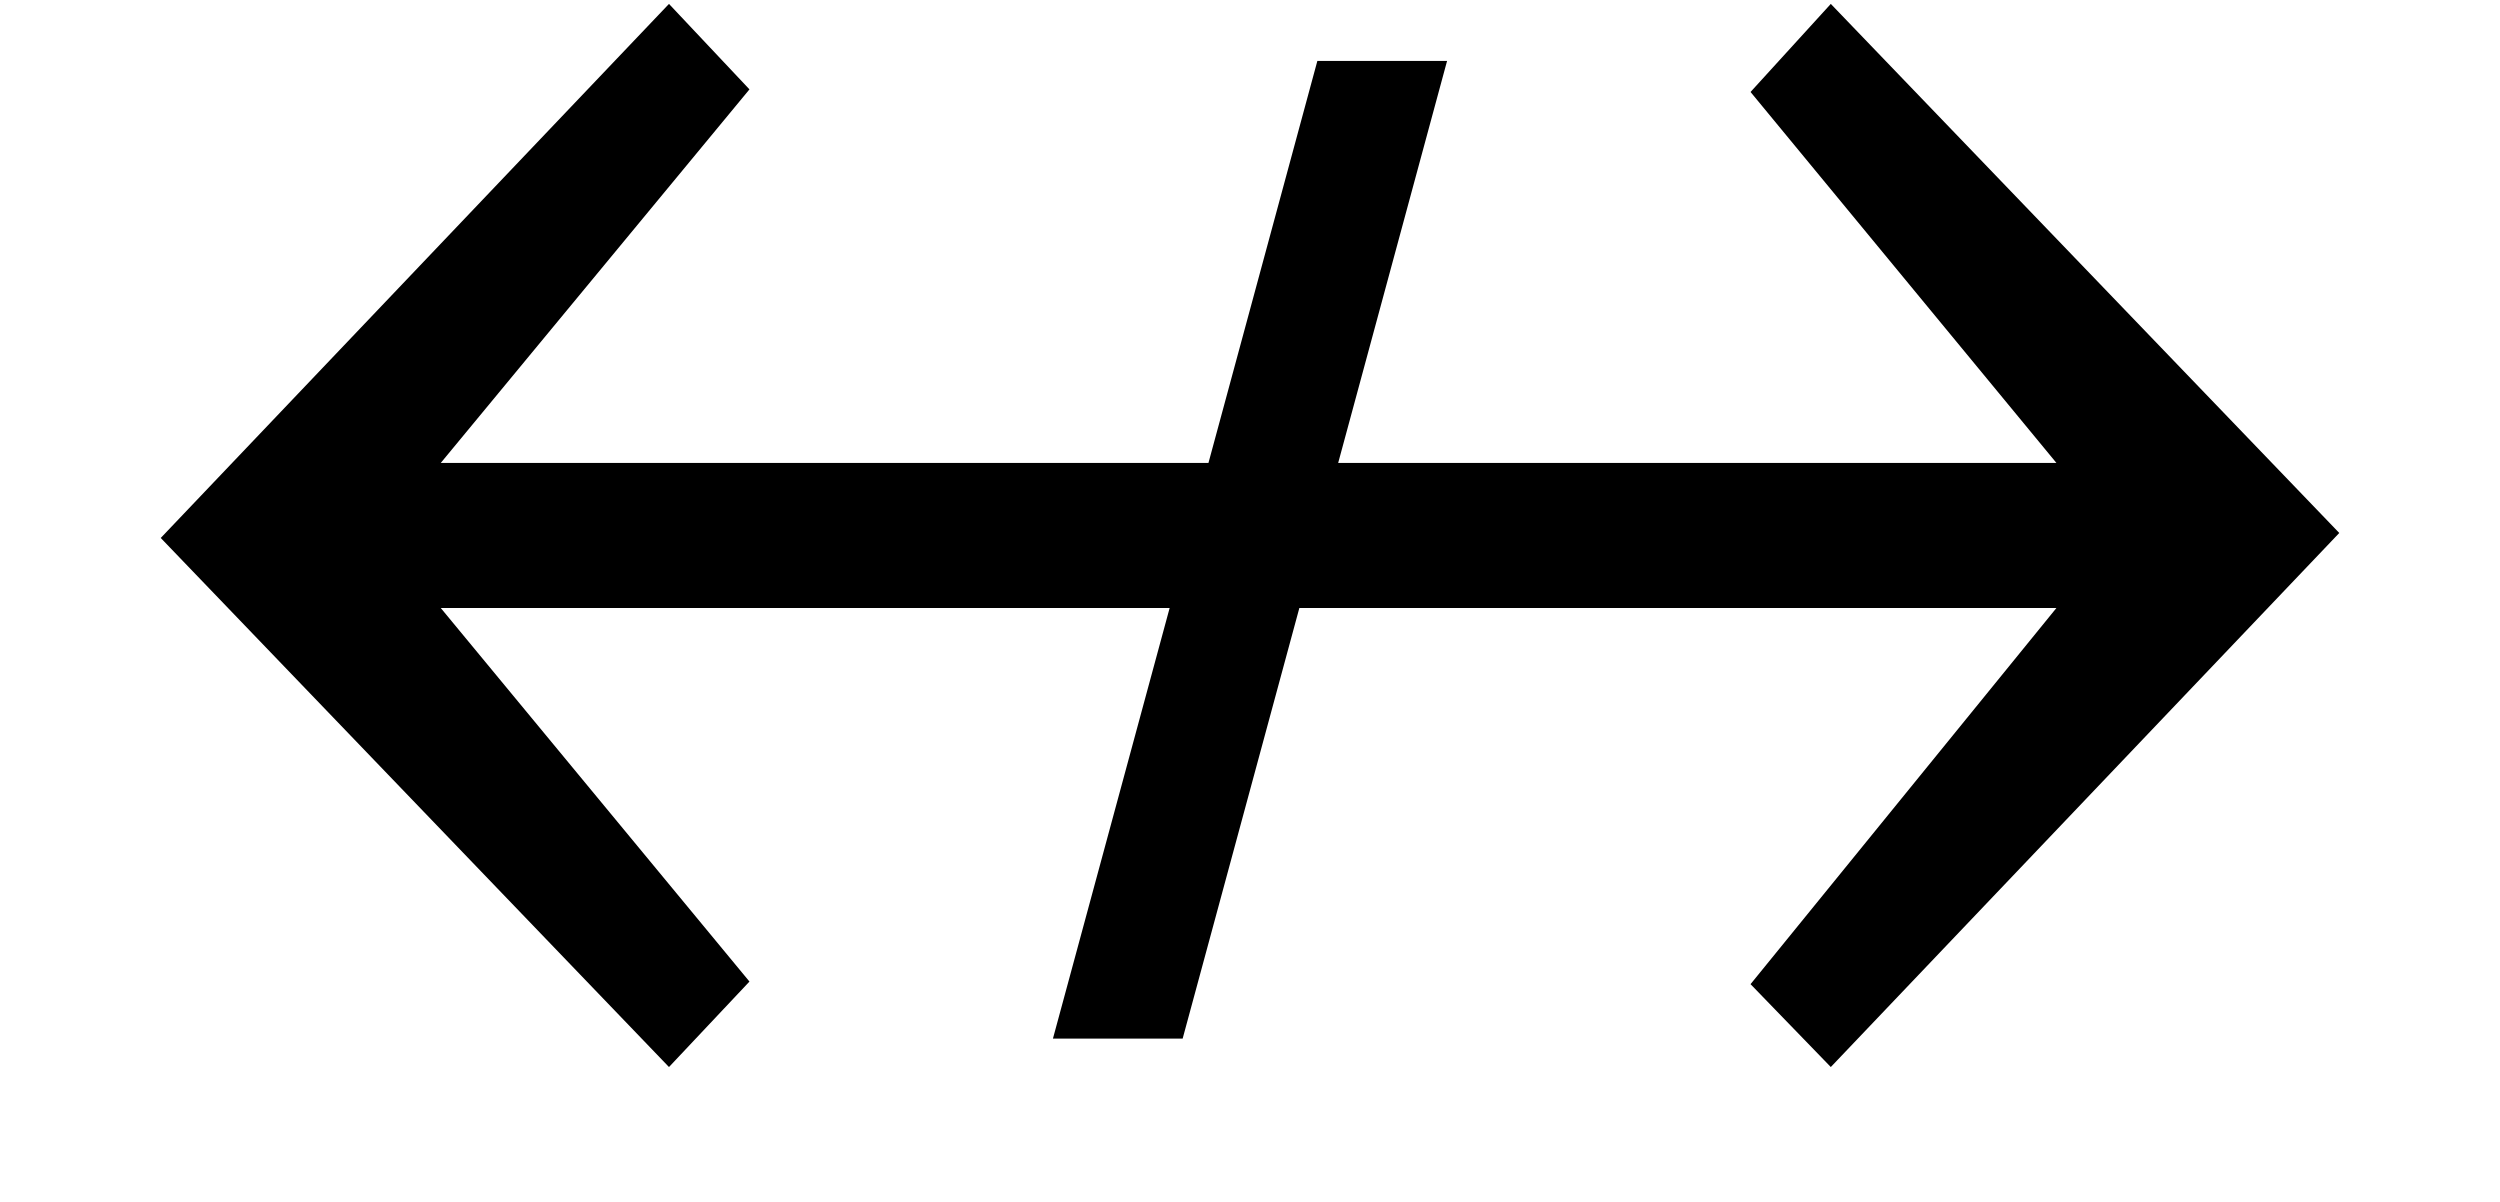 <?xml version='1.0' encoding='UTF-8'?>
<!-- This file was generated by dvisvgm 2.8.2 -->
<svg version='1.1' xmlns='http://www.w3.org/2000/svg' xmlns:xlink='http://www.w3.org/1999/xlink' width='11.525pt' height='5.541pt' viewBox='56.413 60.212 11.525 5.541'>
<defs>
<path id='g0-61' d='M10.784-3.084L8.44-5.523L8.07-5.117L9.48-3.407H6.169L6.671-5.26H6.073L5.571-3.407H2.032L3.455-5.129L3.084-5.523L.741-3.061L3.084-.622L3.455-1.016L2.032-2.738H5.392L4.854-.753H5.452L5.99-2.738H9.48L8.07-1.004L8.44-.622L10.784-3.084Z'/>
</defs>
<g id='page1'>
<use x='56.413' y='65.753' xlink:href='#g0-61'/>
</g>
</svg>
